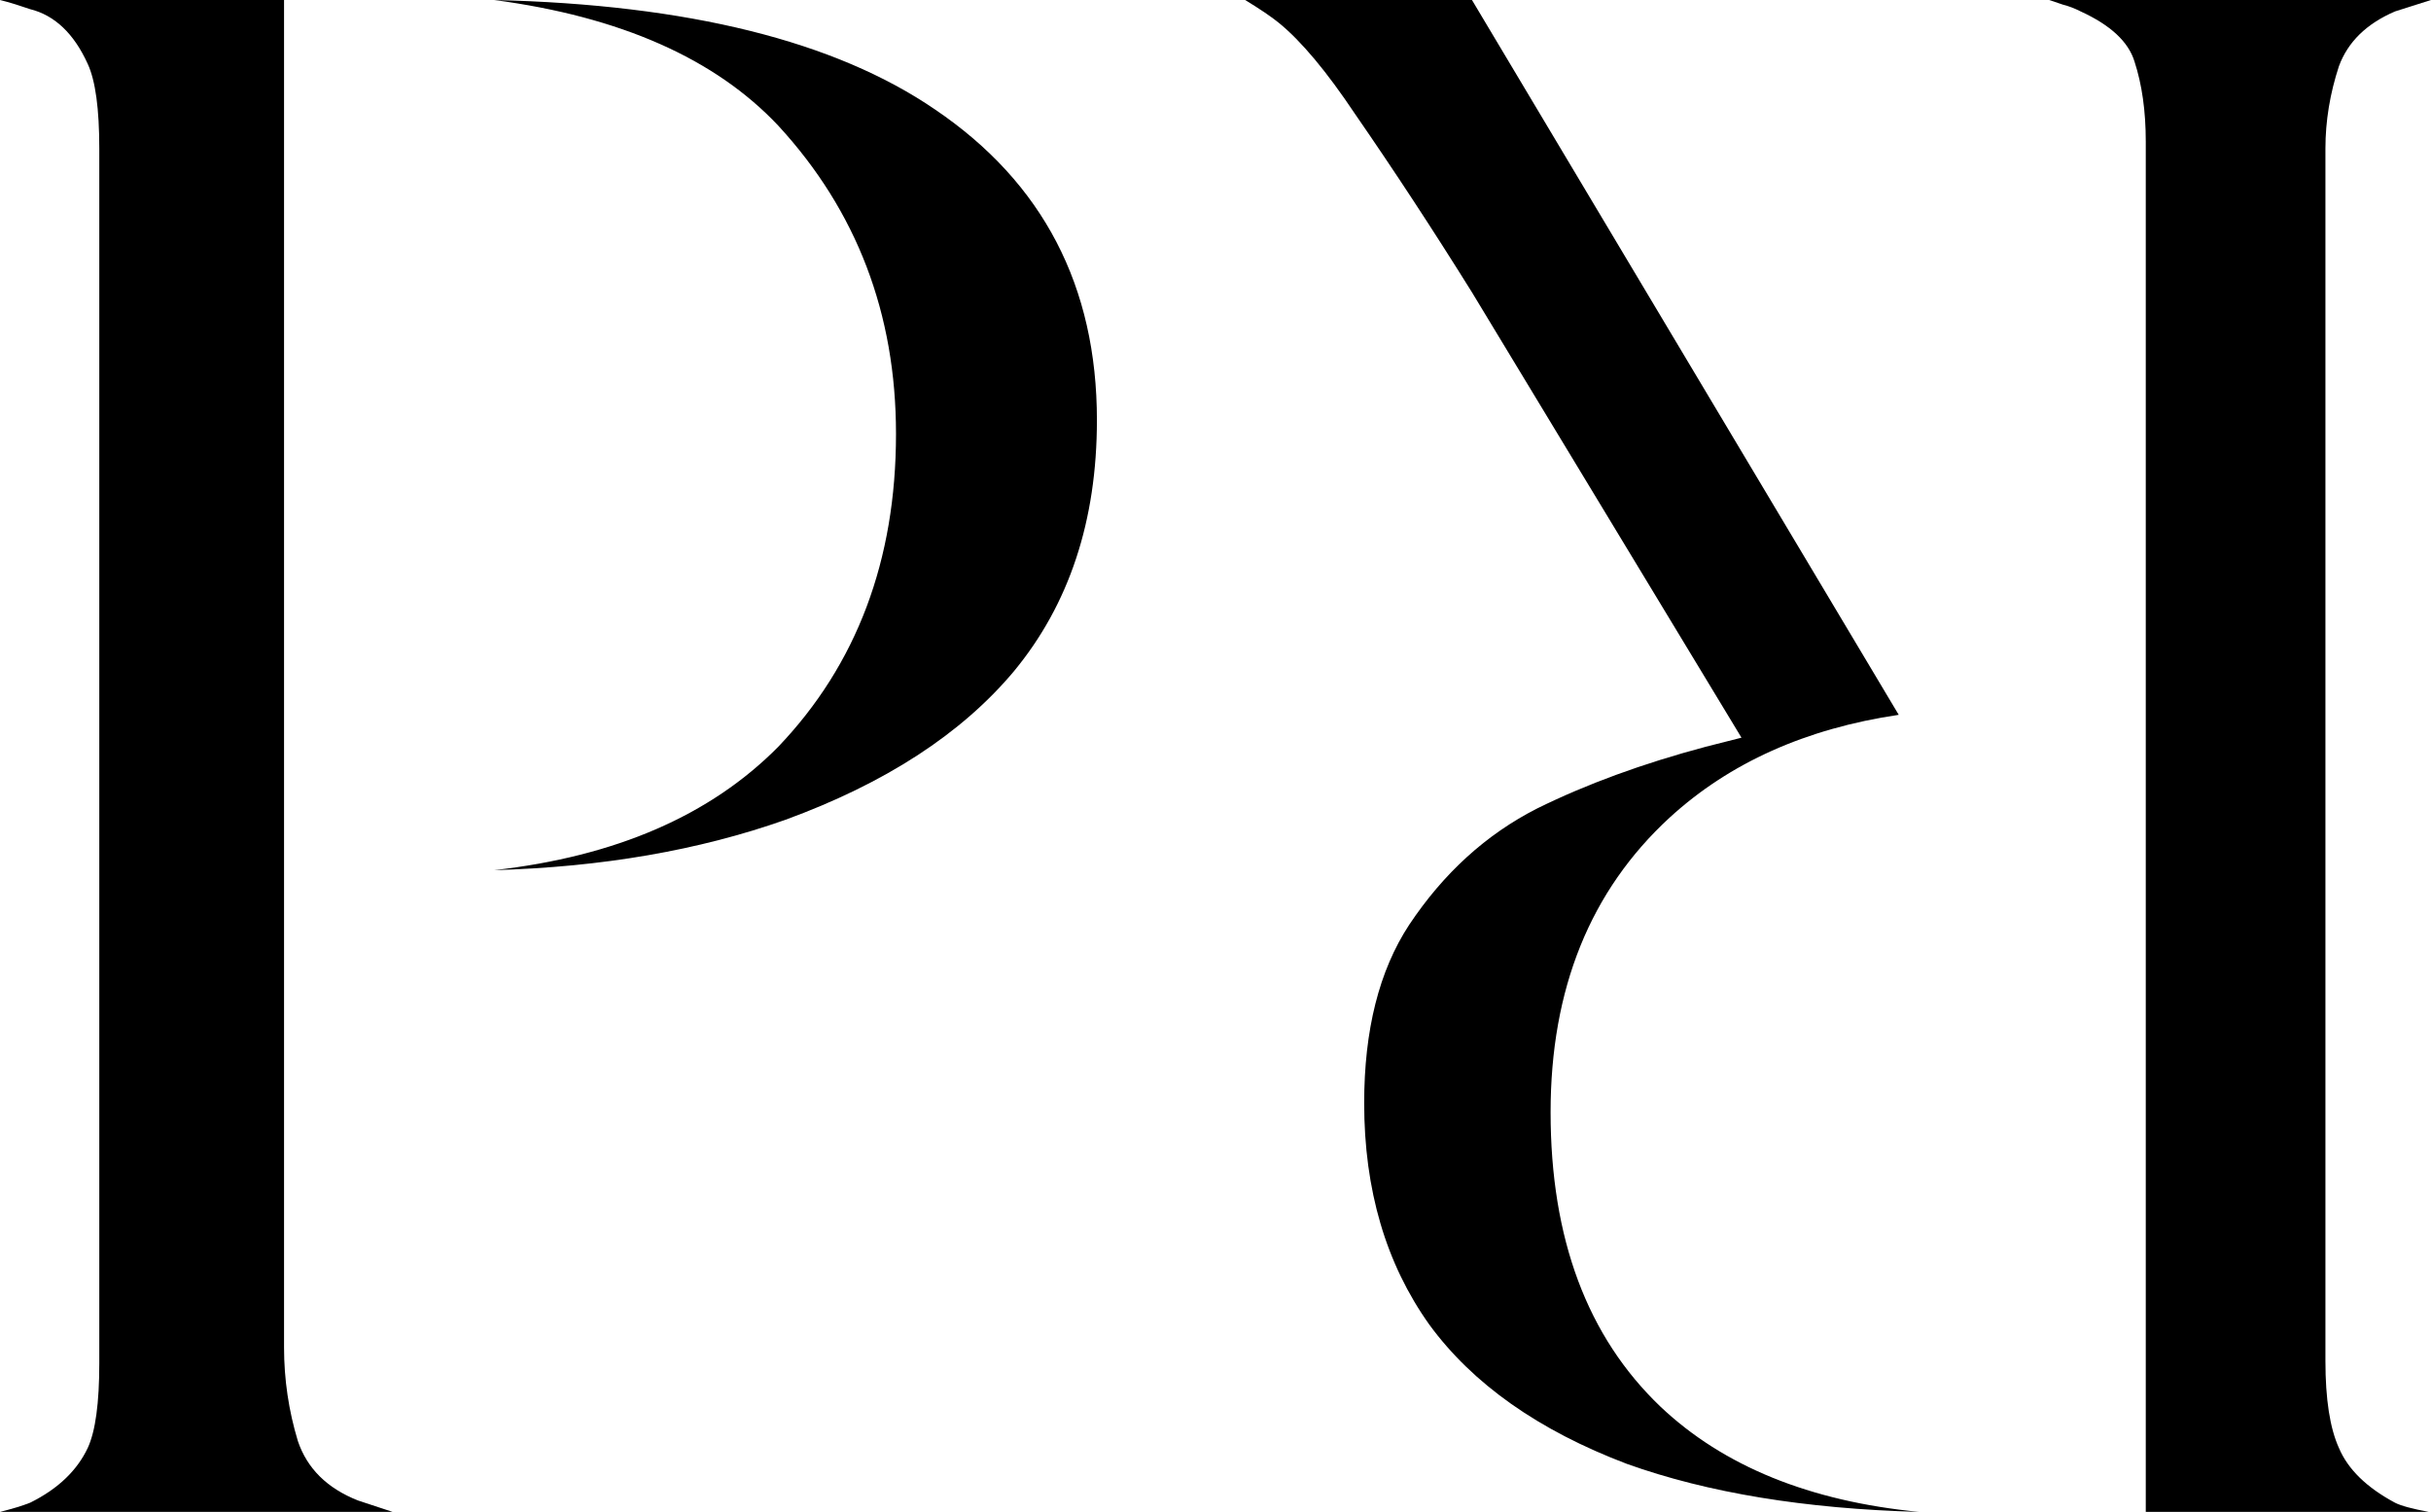 <?xml version="1.0" encoding="UTF-8"?> <svg xmlns="http://www.w3.org/2000/svg" width="82" height="51" viewBox="0 0 82 51" fill="none"> <path d="M10.048 48.612C10.36 49.536 11.035 50.204 12.074 50.615L13.242 51H0C0.415 50.897 0.753 50.795 1.013 50.692C1.947 50.23 2.596 49.613 2.96 48.843C3.22 48.278 3.349 47.328 3.349 45.992V5.008C3.349 3.672 3.22 2.722 2.96 2.157C2.493 1.13 1.844 0.514 1.013 0.308C0.857 0.257 0.701 0.205 0.545 0.154C0.389 0.103 0.208 0.051 0 0H9.581V45.453C9.581 46.532 9.737 47.585 10.048 48.612ZM31.547 3.698C35.182 6.163 37 9.656 37 14.175C37 17.565 36.065 20.39 34.196 22.649C32.43 24.755 29.86 26.424 26.484 27.657C23.576 28.684 20.305 29.249 16.669 29.352C20.772 28.89 23.966 27.503 26.25 25.192C28.899 22.418 30.223 18.9 30.223 14.637C30.223 10.58 28.899 7.113 26.25 4.237C24.121 1.977 20.928 0.565 16.669 0C23.213 0.154 28.172 1.387 31.547 3.698Z" fill="black"></path> <path d="M64.727 51C61.04 50.641 58.136 49.459 56.015 47.456C53.54 45.094 52.303 41.781 52.303 37.518C52.303 33.358 53.641 30.045 56.318 27.58C58.338 25.731 60.914 24.576 64.046 24.113L49.651 -3.14578e-06L42 -3.8147e-06C42.505 0.308 42.884 0.565 43.136 0.77C43.894 1.387 44.752 2.414 45.712 3.852C47.025 5.752 48.338 7.755 49.651 9.861L58.742 24.884L57.53 25.192C55.409 25.757 53.515 26.45 51.849 27.272C50.131 28.145 48.692 29.455 47.53 31.201C46.52 32.742 46.015 34.745 46.015 37.21C46.015 40.138 46.748 42.628 48.212 44.683C49.677 46.686 51.899 48.252 54.879 49.382C57.606 50.358 60.889 50.897 64.727 51ZM82 -3.17787e-07L69.121 -1.44369e-06C69.273 0.051 69.424 0.103 69.576 0.154C69.778 0.205 69.98 0.282 70.182 0.385C71.192 0.847 71.798 1.412 72 2.08C72.252 2.85 72.379 3.749 72.379 4.776L72.379 51L81.924 51C81.369 50.897 80.99 50.795 80.788 50.692C79.828 50.178 79.197 49.562 78.894 48.843C78.591 48.175 78.439 47.199 78.439 45.915L78.439 5.008C78.439 4.083 78.591 3.159 78.894 2.234C79.197 1.412 79.828 0.796 80.788 0.385L82 -3.17787e-07Z" fill="black"></path> </svg> 